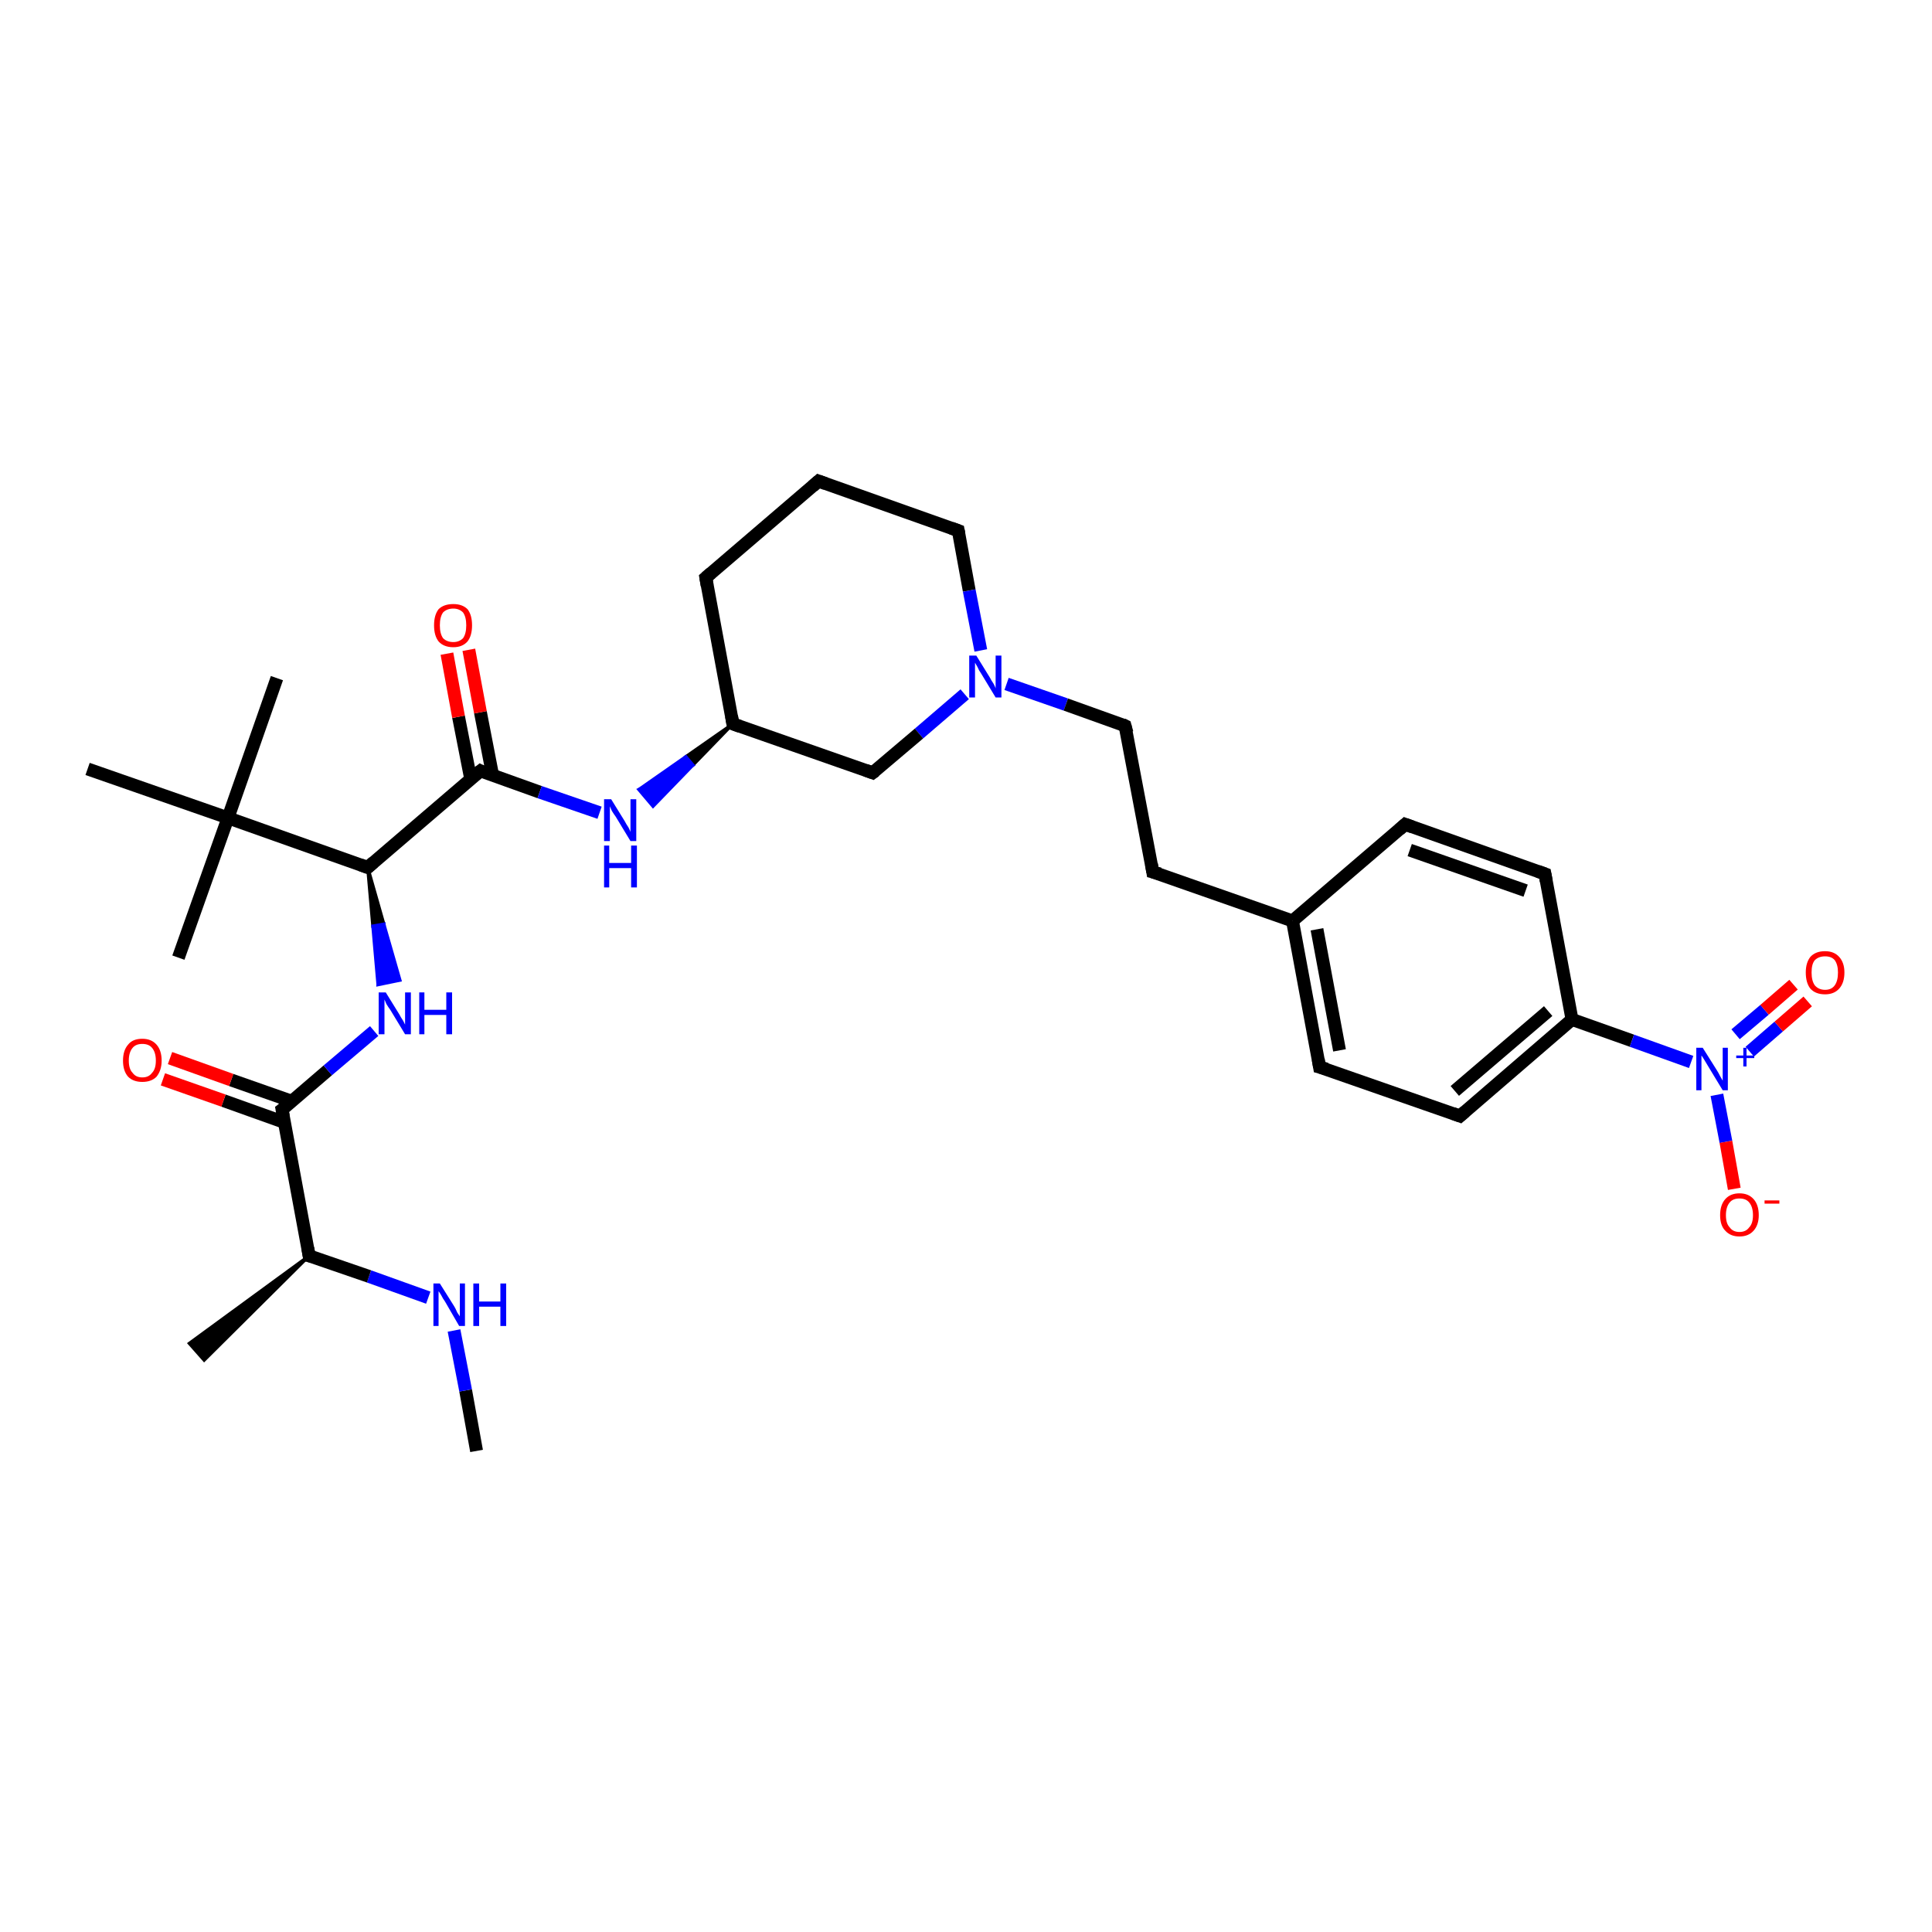 <?xml version='1.0' encoding='iso-8859-1'?>
<svg version='1.1' baseProfile='full'
              xmlns='http://www.w3.org/2000/svg'
                      xmlns:rdkit='http://www.rdkit.org/xml'
                      xmlns:xlink='http://www.w3.org/1999/xlink'
                  xml:space='preserve'
width='300px' height='300px' viewBox='0 0 300 300'>
<!-- END OF HEADER -->
<rect style='opacity:1.0;fill:#FFFFFF;stroke:none' width='300.0' height='300.0' x='0.0' y='0.0'> </rect>
<path class='bond-0 atom-0 atom-1' d='M 74.0,225.3 L 72.3,215.9' style='fill:none;fill-rule:evenodd;stroke:#000000;stroke-width:2.0px;stroke-linecap:butt;stroke-linejoin:miter;stroke-opacity:1' />
<path class='bond-0 atom-0 atom-1' d='M 72.3,215.9 L 70.5,206.6' style='fill:none;fill-rule:evenodd;stroke:#0000FF;stroke-width:2.0px;stroke-linecap:butt;stroke-linejoin:miter;stroke-opacity:1' />
<path class='bond-1 atom-1 atom-2' d='M 66.5,201.5 L 57.3,198.2' style='fill:none;fill-rule:evenodd;stroke:#0000FF;stroke-width:2.0px;stroke-linecap:butt;stroke-linejoin:miter;stroke-opacity:1' />
<path class='bond-1 atom-1 atom-2' d='M 57.3,198.2 L 48.0,195.0' style='fill:none;fill-rule:evenodd;stroke:#000000;stroke-width:2.0px;stroke-linecap:butt;stroke-linejoin:miter;stroke-opacity:1' />
<path class='bond-2 atom-2 atom-3' d='M 48.0,195.0 L 31.7,211.2 L 29.4,208.6 Z' style='fill:#000000;fill-rule:evenodd;fill-opacity:1;stroke:#000000;stroke-width:0.5px;stroke-linecap:butt;stroke-linejoin:miter;stroke-opacity:1;' />
<path class='bond-3 atom-2 atom-4' d='M 48.0,195.0 L 43.8,172.3' style='fill:none;fill-rule:evenodd;stroke:#000000;stroke-width:2.0px;stroke-linecap:butt;stroke-linejoin:miter;stroke-opacity:1' />
<path class='bond-4 atom-4 atom-5' d='M 45.3,171.0 L 35.9,167.7' style='fill:none;fill-rule:evenodd;stroke:#000000;stroke-width:2.0px;stroke-linecap:butt;stroke-linejoin:miter;stroke-opacity:1' />
<path class='bond-4 atom-4 atom-5' d='M 35.9,167.7 L 26.4,164.3' style='fill:none;fill-rule:evenodd;stroke:#FF0000;stroke-width:2.0px;stroke-linecap:butt;stroke-linejoin:miter;stroke-opacity:1' />
<path class='bond-4 atom-4 atom-5' d='M 44.2,174.3 L 34.7,170.9' style='fill:none;fill-rule:evenodd;stroke:#000000;stroke-width:2.0px;stroke-linecap:butt;stroke-linejoin:miter;stroke-opacity:1' />
<path class='bond-4 atom-4 atom-5' d='M 34.7,170.9 L 25.3,167.6' style='fill:none;fill-rule:evenodd;stroke:#FF0000;stroke-width:2.0px;stroke-linecap:butt;stroke-linejoin:miter;stroke-opacity:1' />
<path class='bond-5 atom-4 atom-6' d='M 43.8,172.3 L 50.9,166.2' style='fill:none;fill-rule:evenodd;stroke:#000000;stroke-width:2.0px;stroke-linecap:butt;stroke-linejoin:miter;stroke-opacity:1' />
<path class='bond-5 atom-4 atom-6' d='M 50.9,166.2 L 58.1,160.1' style='fill:none;fill-rule:evenodd;stroke:#0000FF;stroke-width:2.0px;stroke-linecap:butt;stroke-linejoin:miter;stroke-opacity:1' />
<path class='bond-6 atom-7 atom-6' d='M 57.1,134.7 L 59.6,143.5 L 57.9,143.8 Z' style='fill:#000000;fill-rule:evenodd;fill-opacity:1;stroke:#000000;stroke-width:0.5px;stroke-linecap:butt;stroke-linejoin:miter;stroke-opacity:1;' />
<path class='bond-6 atom-7 atom-6' d='M 59.6,143.5 L 58.7,152.9 L 62.1,152.2 Z' style='fill:#0000FF;fill-rule:evenodd;fill-opacity:1;stroke:#0000FF;stroke-width:0.5px;stroke-linecap:butt;stroke-linejoin:miter;stroke-opacity:1;' />
<path class='bond-6 atom-7 atom-6' d='M 59.6,143.5 L 57.9,143.8 L 58.7,152.9 Z' style='fill:#0000FF;fill-rule:evenodd;fill-opacity:1;stroke:#0000FF;stroke-width:0.5px;stroke-linecap:butt;stroke-linejoin:miter;stroke-opacity:1;' />
<path class='bond-7 atom-7 atom-8' d='M 57.1,134.7 L 74.6,119.7' style='fill:none;fill-rule:evenodd;stroke:#000000;stroke-width:2.0px;stroke-linecap:butt;stroke-linejoin:miter;stroke-opacity:1' />
<path class='bond-8 atom-8 atom-9' d='M 76.5,120.4 L 74.6,110.6' style='fill:none;fill-rule:evenodd;stroke:#000000;stroke-width:2.0px;stroke-linecap:butt;stroke-linejoin:miter;stroke-opacity:1' />
<path class='bond-8 atom-8 atom-9' d='M 74.6,110.6 L 72.8,100.9' style='fill:none;fill-rule:evenodd;stroke:#FF0000;stroke-width:2.0px;stroke-linecap:butt;stroke-linejoin:miter;stroke-opacity:1' />
<path class='bond-8 atom-8 atom-9' d='M 73.1,121.0 L 71.2,111.3' style='fill:none;fill-rule:evenodd;stroke:#000000;stroke-width:2.0px;stroke-linecap:butt;stroke-linejoin:miter;stroke-opacity:1' />
<path class='bond-8 atom-8 atom-9' d='M 71.2,111.3 L 69.4,101.5' style='fill:none;fill-rule:evenodd;stroke:#FF0000;stroke-width:2.0px;stroke-linecap:butt;stroke-linejoin:miter;stroke-opacity:1' />
<path class='bond-9 atom-8 atom-10' d='M 74.6,119.7 L 83.8,123.0' style='fill:none;fill-rule:evenodd;stroke:#000000;stroke-width:2.0px;stroke-linecap:butt;stroke-linejoin:miter;stroke-opacity:1' />
<path class='bond-9 atom-8 atom-10' d='M 83.8,123.0 L 93.1,126.2' style='fill:none;fill-rule:evenodd;stroke:#0000FF;stroke-width:2.0px;stroke-linecap:butt;stroke-linejoin:miter;stroke-opacity:1' />
<path class='bond-10 atom-11 atom-10' d='M 113.8,112.4 L 107.6,118.8 L 106.5,117.5 Z' style='fill:#000000;fill-rule:evenodd;fill-opacity:1;stroke:#000000;stroke-width:0.5px;stroke-linecap:butt;stroke-linejoin:miter;stroke-opacity:1;' />
<path class='bond-10 atom-11 atom-10' d='M 107.6,118.8 L 99.2,122.6 L 101.4,125.2 Z' style='fill:#0000FF;fill-rule:evenodd;fill-opacity:1;stroke:#0000FF;stroke-width:0.5px;stroke-linecap:butt;stroke-linejoin:miter;stroke-opacity:1;' />
<path class='bond-10 atom-11 atom-10' d='M 107.6,118.8 L 106.5,117.5 L 99.2,122.6 Z' style='fill:#0000FF;fill-rule:evenodd;fill-opacity:1;stroke:#0000FF;stroke-width:0.5px;stroke-linecap:butt;stroke-linejoin:miter;stroke-opacity:1;' />
<path class='bond-11 atom-11 atom-12' d='M 113.8,112.4 L 109.6,89.7' style='fill:none;fill-rule:evenodd;stroke:#000000;stroke-width:2.0px;stroke-linecap:butt;stroke-linejoin:miter;stroke-opacity:1' />
<path class='bond-12 atom-12 atom-13' d='M 109.6,89.7 L 127.1,74.7' style='fill:none;fill-rule:evenodd;stroke:#000000;stroke-width:2.0px;stroke-linecap:butt;stroke-linejoin:miter;stroke-opacity:1' />
<path class='bond-13 atom-13 atom-14' d='M 127.1,74.7 L 148.8,82.4' style='fill:none;fill-rule:evenodd;stroke:#000000;stroke-width:2.0px;stroke-linecap:butt;stroke-linejoin:miter;stroke-opacity:1' />
<path class='bond-14 atom-14 atom-15' d='M 148.8,82.4 L 150.5,91.7' style='fill:none;fill-rule:evenodd;stroke:#000000;stroke-width:2.0px;stroke-linecap:butt;stroke-linejoin:miter;stroke-opacity:1' />
<path class='bond-14 atom-14 atom-15' d='M 150.5,91.7 L 152.3,101.0' style='fill:none;fill-rule:evenodd;stroke:#0000FF;stroke-width:2.0px;stroke-linecap:butt;stroke-linejoin:miter;stroke-opacity:1' />
<path class='bond-15 atom-15 atom-16' d='M 156.3,106.2 L 165.5,109.4' style='fill:none;fill-rule:evenodd;stroke:#0000FF;stroke-width:2.0px;stroke-linecap:butt;stroke-linejoin:miter;stroke-opacity:1' />
<path class='bond-15 atom-15 atom-16' d='M 165.5,109.4 L 174.7,112.7' style='fill:none;fill-rule:evenodd;stroke:#000000;stroke-width:2.0px;stroke-linecap:butt;stroke-linejoin:miter;stroke-opacity:1' />
<path class='bond-16 atom-16 atom-17' d='M 174.7,112.7 L 179.0,135.4' style='fill:none;fill-rule:evenodd;stroke:#000000;stroke-width:2.0px;stroke-linecap:butt;stroke-linejoin:miter;stroke-opacity:1' />
<path class='bond-17 atom-17 atom-18' d='M 179.0,135.4 L 200.7,143.0' style='fill:none;fill-rule:evenodd;stroke:#000000;stroke-width:2.0px;stroke-linecap:butt;stroke-linejoin:miter;stroke-opacity:1' />
<path class='bond-18 atom-18 atom-19' d='M 200.7,143.0 L 204.9,165.7' style='fill:none;fill-rule:evenodd;stroke:#000000;stroke-width:2.0px;stroke-linecap:butt;stroke-linejoin:miter;stroke-opacity:1' />
<path class='bond-18 atom-18 atom-19' d='M 204.5,144.3 L 208.0,163.1' style='fill:none;fill-rule:evenodd;stroke:#000000;stroke-width:2.0px;stroke-linecap:butt;stroke-linejoin:miter;stroke-opacity:1' />
<path class='bond-19 atom-19 atom-20' d='M 204.9,165.7 L 226.7,173.3' style='fill:none;fill-rule:evenodd;stroke:#000000;stroke-width:2.0px;stroke-linecap:butt;stroke-linejoin:miter;stroke-opacity:1' />
<path class='bond-20 atom-20 atom-21' d='M 226.7,173.3 L 244.1,158.3' style='fill:none;fill-rule:evenodd;stroke:#000000;stroke-width:2.0px;stroke-linecap:butt;stroke-linejoin:miter;stroke-opacity:1' />
<path class='bond-20 atom-20 atom-21' d='M 225.9,169.4 L 240.4,157.0' style='fill:none;fill-rule:evenodd;stroke:#000000;stroke-width:2.0px;stroke-linecap:butt;stroke-linejoin:miter;stroke-opacity:1' />
<path class='bond-21 atom-21 atom-22' d='M 244.1,158.3 L 239.9,135.7' style='fill:none;fill-rule:evenodd;stroke:#000000;stroke-width:2.0px;stroke-linecap:butt;stroke-linejoin:miter;stroke-opacity:1' />
<path class='bond-22 atom-22 atom-23' d='M 239.9,135.7 L 218.2,128.0' style='fill:none;fill-rule:evenodd;stroke:#000000;stroke-width:2.0px;stroke-linecap:butt;stroke-linejoin:miter;stroke-opacity:1' />
<path class='bond-22 atom-22 atom-23' d='M 236.9,138.3 L 218.9,132.0' style='fill:none;fill-rule:evenodd;stroke:#000000;stroke-width:2.0px;stroke-linecap:butt;stroke-linejoin:miter;stroke-opacity:1' />
<path class='bond-23 atom-21 atom-24' d='M 244.1,158.3 L 253.4,161.6' style='fill:none;fill-rule:evenodd;stroke:#000000;stroke-width:2.0px;stroke-linecap:butt;stroke-linejoin:miter;stroke-opacity:1' />
<path class='bond-23 atom-21 atom-24' d='M 253.4,161.6 L 262.6,164.9' style='fill:none;fill-rule:evenodd;stroke:#0000FF;stroke-width:2.0px;stroke-linecap:butt;stroke-linejoin:miter;stroke-opacity:1' />
<path class='bond-24 atom-24 atom-25' d='M 266.6,170.0 L 268.0,177.3' style='fill:none;fill-rule:evenodd;stroke:#0000FF;stroke-width:2.0px;stroke-linecap:butt;stroke-linejoin:miter;stroke-opacity:1' />
<path class='bond-24 atom-24 atom-25' d='M 268.0,177.3 L 269.3,184.6' style='fill:none;fill-rule:evenodd;stroke:#FF0000;stroke-width:2.0px;stroke-linecap:butt;stroke-linejoin:miter;stroke-opacity:1' />
<path class='bond-25 atom-24 atom-26' d='M 271.7,163.3 L 276.2,159.4' style='fill:none;fill-rule:evenodd;stroke:#0000FF;stroke-width:2.0px;stroke-linecap:butt;stroke-linejoin:miter;stroke-opacity:1' />
<path class='bond-25 atom-24 atom-26' d='M 276.2,159.4 L 280.7,155.5' style='fill:none;fill-rule:evenodd;stroke:#FF0000;stroke-width:2.0px;stroke-linecap:butt;stroke-linejoin:miter;stroke-opacity:1' />
<path class='bond-25 atom-24 atom-26' d='M 269.5,160.6 L 274.0,156.8' style='fill:none;fill-rule:evenodd;stroke:#0000FF;stroke-width:2.0px;stroke-linecap:butt;stroke-linejoin:miter;stroke-opacity:1' />
<path class='bond-25 atom-24 atom-26' d='M 274.0,156.8 L 278.5,152.9' style='fill:none;fill-rule:evenodd;stroke:#FF0000;stroke-width:2.0px;stroke-linecap:butt;stroke-linejoin:miter;stroke-opacity:1' />
<path class='bond-26 atom-15 atom-27' d='M 149.8,107.8 L 142.7,113.9' style='fill:none;fill-rule:evenodd;stroke:#0000FF;stroke-width:2.0px;stroke-linecap:butt;stroke-linejoin:miter;stroke-opacity:1' />
<path class='bond-26 atom-15 atom-27' d='M 142.7,113.9 L 135.5,120.0' style='fill:none;fill-rule:evenodd;stroke:#000000;stroke-width:2.0px;stroke-linecap:butt;stroke-linejoin:miter;stroke-opacity:1' />
<path class='bond-27 atom-7 atom-28' d='M 57.1,134.7 L 35.4,127.0' style='fill:none;fill-rule:evenodd;stroke:#000000;stroke-width:2.0px;stroke-linecap:butt;stroke-linejoin:miter;stroke-opacity:1' />
<path class='bond-28 atom-28 atom-29' d='M 35.4,127.0 L 27.7,148.7' style='fill:none;fill-rule:evenodd;stroke:#000000;stroke-width:2.0px;stroke-linecap:butt;stroke-linejoin:miter;stroke-opacity:1' />
<path class='bond-29 atom-28 atom-30' d='M 35.4,127.0 L 43.0,105.3' style='fill:none;fill-rule:evenodd;stroke:#000000;stroke-width:2.0px;stroke-linecap:butt;stroke-linejoin:miter;stroke-opacity:1' />
<path class='bond-30 atom-28 atom-31' d='M 35.4,127.0 L 13.6,119.4' style='fill:none;fill-rule:evenodd;stroke:#000000;stroke-width:2.0px;stroke-linecap:butt;stroke-linejoin:miter;stroke-opacity:1' />
<path class='bond-31 atom-27 atom-11' d='M 135.5,120.0 L 113.8,112.4' style='fill:none;fill-rule:evenodd;stroke:#000000;stroke-width:2.0px;stroke-linecap:butt;stroke-linejoin:miter;stroke-opacity:1' />
<path class='bond-32 atom-23 atom-18' d='M 218.2,128.0 L 200.7,143.0' style='fill:none;fill-rule:evenodd;stroke:#000000;stroke-width:2.0px;stroke-linecap:butt;stroke-linejoin:miter;stroke-opacity:1' />
<path d='M 48.5,195.1 L 48.0,195.0 L 47.8,193.8' style='fill:none;stroke:#000000;stroke-width:2.0px;stroke-linecap:butt;stroke-linejoin:miter;stroke-opacity:1;' />
<path d='M 44.0,173.4 L 43.8,172.3 L 44.2,172.0' style='fill:none;stroke:#000000;stroke-width:2.0px;stroke-linecap:butt;stroke-linejoin:miter;stroke-opacity:1;' />
<path d='M 58.0,133.9 L 57.1,134.7 L 56.0,134.3' style='fill:none;stroke:#000000;stroke-width:2.0px;stroke-linecap:butt;stroke-linejoin:miter;stroke-opacity:1;' />
<path d='M 73.7,120.4 L 74.6,119.7 L 75.0,119.9' style='fill:none;stroke:#000000;stroke-width:2.0px;stroke-linecap:butt;stroke-linejoin:miter;stroke-opacity:1;' />
<path d='M 113.6,111.2 L 113.8,112.4 L 114.9,112.8' style='fill:none;stroke:#000000;stroke-width:2.0px;stroke-linecap:butt;stroke-linejoin:miter;stroke-opacity:1;' />
<path d='M 109.8,90.9 L 109.6,89.7 L 110.4,89.0' style='fill:none;stroke:#000000;stroke-width:2.0px;stroke-linecap:butt;stroke-linejoin:miter;stroke-opacity:1;' />
<path d='M 126.2,75.5 L 127.1,74.7 L 128.2,75.1' style='fill:none;stroke:#000000;stroke-width:2.0px;stroke-linecap:butt;stroke-linejoin:miter;stroke-opacity:1;' />
<path d='M 147.7,82.0 L 148.8,82.4 L 148.9,82.9' style='fill:none;stroke:#000000;stroke-width:2.0px;stroke-linecap:butt;stroke-linejoin:miter;stroke-opacity:1;' />
<path d='M 174.3,112.5 L 174.7,112.7 L 175.0,113.8' style='fill:none;stroke:#000000;stroke-width:2.0px;stroke-linecap:butt;stroke-linejoin:miter;stroke-opacity:1;' />
<path d='M 178.8,134.2 L 179.0,135.4 L 180.1,135.7' style='fill:none;stroke:#000000;stroke-width:2.0px;stroke-linecap:butt;stroke-linejoin:miter;stroke-opacity:1;' />
<path d='M 204.7,164.5 L 204.9,165.7 L 206.0,166.0' style='fill:none;stroke:#000000;stroke-width:2.0px;stroke-linecap:butt;stroke-linejoin:miter;stroke-opacity:1;' />
<path d='M 225.6,172.9 L 226.7,173.3 L 227.5,172.6' style='fill:none;stroke:#000000;stroke-width:2.0px;stroke-linecap:butt;stroke-linejoin:miter;stroke-opacity:1;' />
<path d='M 240.1,136.8 L 239.9,135.7 L 238.8,135.3' style='fill:none;stroke:#000000;stroke-width:2.0px;stroke-linecap:butt;stroke-linejoin:miter;stroke-opacity:1;' />
<path d='M 219.3,128.4 L 218.2,128.0 L 217.3,128.8' style='fill:none;stroke:#000000;stroke-width:2.0px;stroke-linecap:butt;stroke-linejoin:miter;stroke-opacity:1;' />
<path d='M 135.9,119.7 L 135.5,120.0 L 134.4,119.6' style='fill:none;stroke:#000000;stroke-width:2.0px;stroke-linecap:butt;stroke-linejoin:miter;stroke-opacity:1;' />
<path class='atom-1' d='M 68.3 199.3
L 70.5 202.8
Q 70.7 203.1, 71.0 203.8
Q 71.4 204.4, 71.4 204.4
L 71.4 199.3
L 72.2 199.3
L 72.2 205.9
L 71.3 205.9
L 69.1 202.1
Q 68.8 201.7, 68.5 201.1
Q 68.2 200.6, 68.1 200.5
L 68.1 205.9
L 67.3 205.9
L 67.3 199.3
L 68.3 199.3
' fill='#0000FF'/>
<path class='atom-1' d='M 73.5 199.3
L 74.4 199.3
L 74.4 202.1
L 77.7 202.1
L 77.7 199.3
L 78.6 199.3
L 78.6 205.9
L 77.7 205.9
L 77.7 202.9
L 74.4 202.9
L 74.4 205.9
L 73.5 205.9
L 73.5 199.3
' fill='#0000FF'/>
<path class='atom-5' d='M 19.1 164.7
Q 19.1 163.1, 19.9 162.2
Q 20.6 161.3, 22.1 161.3
Q 23.5 161.3, 24.3 162.2
Q 25.1 163.1, 25.1 164.7
Q 25.1 166.2, 24.3 167.2
Q 23.5 168.0, 22.1 168.0
Q 20.7 168.0, 19.9 167.2
Q 19.1 166.3, 19.1 164.7
M 22.1 167.3
Q 23.1 167.3, 23.6 166.6
Q 24.2 166.0, 24.2 164.7
Q 24.2 163.4, 23.6 162.7
Q 23.1 162.1, 22.1 162.1
Q 21.1 162.1, 20.6 162.7
Q 20.0 163.4, 20.0 164.7
Q 20.0 166.0, 20.6 166.6
Q 21.1 167.3, 22.1 167.3
' fill='#FF0000'/>
<path class='atom-6' d='M 59.9 154.1
L 62.0 157.5
Q 62.2 157.9, 62.6 158.5
Q 62.9 159.1, 62.9 159.1
L 62.9 154.1
L 63.8 154.1
L 63.8 160.6
L 62.9 160.6
L 60.6 156.8
Q 60.3 156.4, 60.0 155.9
Q 59.8 155.4, 59.7 155.2
L 59.7 160.6
L 58.8 160.6
L 58.8 154.1
L 59.9 154.1
' fill='#0000FF'/>
<path class='atom-6' d='M 65.1 154.1
L 65.9 154.1
L 65.9 156.8
L 69.3 156.8
L 69.3 154.1
L 70.2 154.1
L 70.2 160.6
L 69.3 160.6
L 69.3 157.6
L 65.9 157.6
L 65.9 160.6
L 65.1 160.6
L 65.1 154.1
' fill='#0000FF'/>
<path class='atom-9' d='M 67.4 97.1
Q 67.4 95.5, 68.1 94.6
Q 68.9 93.8, 70.4 93.8
Q 71.8 93.8, 72.6 94.6
Q 73.3 95.5, 73.3 97.1
Q 73.3 98.7, 72.6 99.6
Q 71.8 100.5, 70.4 100.5
Q 68.9 100.5, 68.1 99.6
Q 67.4 98.7, 67.4 97.1
M 70.4 99.7
Q 71.3 99.7, 71.9 99.1
Q 72.4 98.4, 72.4 97.1
Q 72.4 95.8, 71.9 95.1
Q 71.3 94.5, 70.4 94.5
Q 69.4 94.5, 68.8 95.1
Q 68.3 95.8, 68.3 97.1
Q 68.3 98.4, 68.8 99.1
Q 69.4 99.7, 70.4 99.7
' fill='#FF0000'/>
<path class='atom-10' d='M 94.9 124.1
L 97.0 127.5
Q 97.2 127.9, 97.6 128.5
Q 97.9 129.1, 97.9 129.2
L 97.9 124.1
L 98.8 124.1
L 98.8 130.6
L 97.9 130.6
L 95.6 126.8
Q 95.3 126.4, 95.0 125.9
Q 94.8 125.4, 94.7 125.2
L 94.7 130.6
L 93.8 130.6
L 93.8 124.1
L 94.9 124.1
' fill='#0000FF'/>
<path class='atom-10' d='M 93.8 131.3
L 94.6 131.3
L 94.6 134.0
L 98.0 134.0
L 98.0 131.3
L 98.9 131.3
L 98.9 137.8
L 98.0 137.8
L 98.0 134.8
L 94.6 134.8
L 94.6 137.8
L 93.8 137.8
L 93.8 131.3
' fill='#0000FF'/>
<path class='atom-15' d='M 151.6 101.8
L 153.7 105.2
Q 153.9 105.6, 154.3 106.2
Q 154.6 106.8, 154.6 106.9
L 154.6 101.8
L 155.5 101.8
L 155.5 108.3
L 154.6 108.3
L 152.3 104.5
Q 152.0 104.1, 151.8 103.6
Q 151.5 103.1, 151.4 102.9
L 151.4 108.3
L 150.5 108.3
L 150.5 101.8
L 151.6 101.8
' fill='#0000FF'/>
<path class='atom-24' d='M 264.4 162.7
L 266.6 166.2
Q 266.8 166.5, 267.1 167.1
Q 267.5 167.8, 267.5 167.8
L 267.5 162.7
L 268.3 162.7
L 268.3 169.3
L 267.5 169.3
L 265.2 165.5
Q 264.9 165.0, 264.6 164.5
Q 264.3 164.0, 264.2 163.9
L 264.2 169.3
L 263.4 169.3
L 263.4 162.7
L 264.4 162.7
' fill='#0000FF'/>
<path class='atom-24' d='M 269.6 163.9
L 270.7 163.9
L 270.7 162.7
L 271.2 162.7
L 271.2 163.9
L 272.4 163.9
L 272.4 164.3
L 271.2 164.3
L 271.2 165.6
L 270.7 165.6
L 270.7 164.3
L 269.6 164.3
L 269.6 163.9
' fill='#0000FF'/>
<path class='atom-25' d='M 267.1 188.7
Q 267.1 187.1, 267.9 186.2
Q 268.7 185.3, 270.1 185.3
Q 271.5 185.3, 272.3 186.2
Q 273.1 187.1, 273.1 188.7
Q 273.1 190.2, 272.3 191.1
Q 271.5 192.0, 270.1 192.0
Q 268.7 192.0, 267.9 191.1
Q 267.1 190.3, 267.1 188.7
M 270.1 191.3
Q 271.1 191.3, 271.6 190.6
Q 272.2 190.0, 272.2 188.7
Q 272.2 187.4, 271.6 186.7
Q 271.1 186.1, 270.1 186.1
Q 269.1 186.1, 268.6 186.7
Q 268.0 187.4, 268.0 188.7
Q 268.0 190.0, 268.6 190.6
Q 269.1 191.3, 270.1 191.3
' fill='#FF0000'/>
<path class='atom-25' d='M 274.0 186.4
L 276.3 186.4
L 276.3 186.9
L 274.0 186.9
L 274.0 186.4
' fill='#FF0000'/>
<path class='atom-26' d='M 280.4 151.0
Q 280.4 149.5, 281.1 148.6
Q 281.9 147.7, 283.4 147.7
Q 284.8 147.7, 285.6 148.6
Q 286.4 149.5, 286.4 151.0
Q 286.4 152.6, 285.6 153.5
Q 284.8 154.4, 283.4 154.4
Q 281.9 154.4, 281.1 153.5
Q 280.4 152.6, 280.4 151.0
M 283.4 153.7
Q 284.4 153.7, 284.9 153.0
Q 285.4 152.3, 285.4 151.0
Q 285.4 149.8, 284.9 149.1
Q 284.4 148.5, 283.4 148.5
Q 282.4 148.5, 281.8 149.1
Q 281.3 149.7, 281.3 151.0
Q 281.3 152.3, 281.8 153.0
Q 282.4 153.7, 283.4 153.7
' fill='#FF0000'/>
</svg>
